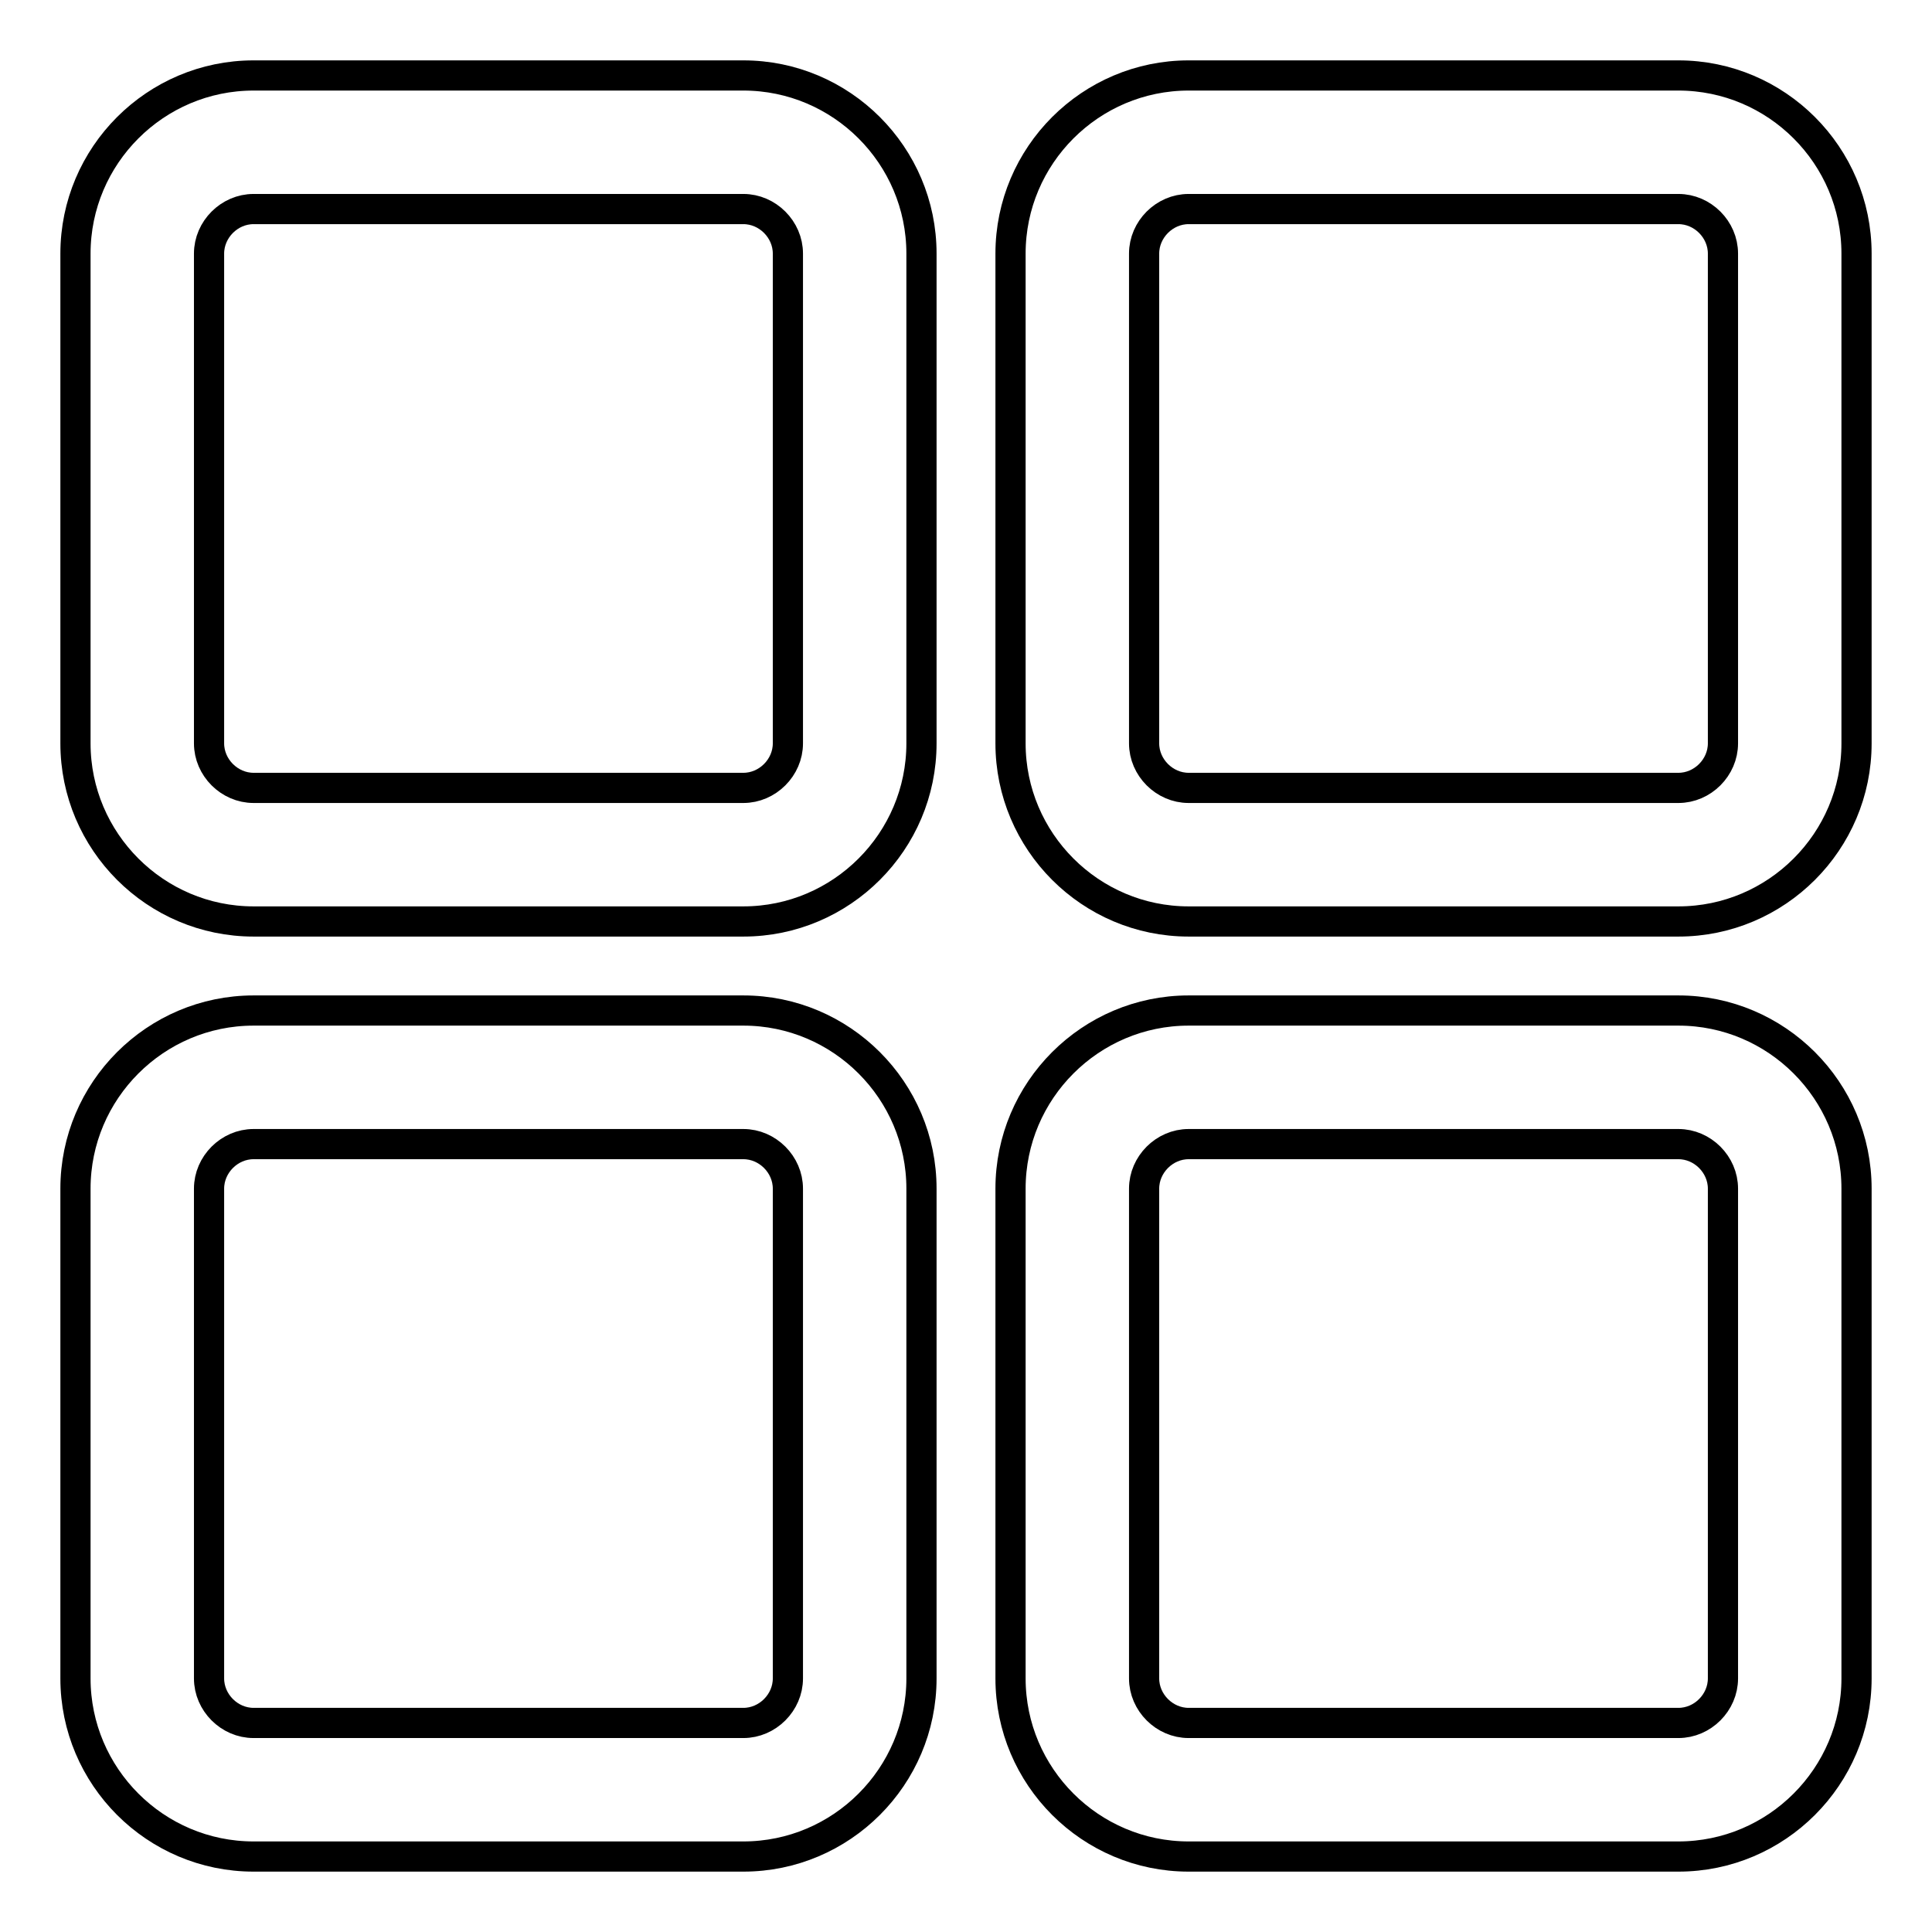 <?xml version="1.0" encoding="utf-8"?>
<!-- Svg Vector Icons : http://www.onlinewebfonts.com/icon -->
<!DOCTYPE svg PUBLIC "-//W3C//DTD SVG 1.1//EN" "http://www.w3.org/Graphics/SVG/1.1/DTD/svg11.dtd">
<svg version="1.1" xmlns="http://www.w3.org/2000/svg" xmlns:xlink="http://www.w3.org/1999/xlink" x="0px" y="0px" viewBox="0 0 256 256" enable-background="new 0 0 256 256" xml:space="preserve">
<g> <path stroke-width="4" fill-opacity="0" stroke="#000000"  d="M222.4,133.9c13,0,23.6,10.6,23.6,23.6v64.9c0,13-10.6,23.6-23.6,23.6h-64.9c-13,0-23.6-10.6-23.6-23.6 v-64.9c0-13,10.6-23.6,23.6-23.6H222.4z M228.3,222.4v-64.9c0-3.2-2.7-5.9-5.9-5.9h-64.9c-3.2,0-5.9,2.7-5.9,5.9v64.9 c0,3.2,2.7,5.9,5.9,5.9h64.9C225.6,228.3,228.3,225.6,228.3,222.4z M222.4,10c13,0,23.6,10.6,23.6,23.6v64.9 c0,13-10.6,23.6-23.6,23.6h-64.9c-13,0-23.6-10.6-23.6-23.6V33.6c0-13,10.6-23.6,23.6-23.6H222.4z M228.3,98.5V33.6 c0-3.2-2.7-5.9-5.9-5.9h-64.9c-3.2,0-5.9,2.7-5.9,5.9v64.9c0,3.2,2.7,5.9,5.9,5.9h64.9C225.6,104.4,228.3,101.7,228.3,98.5z  M33.6,10h64.9c13,0,23.6,10.6,23.6,23.6v64.9c0,13-10.6,23.6-23.6,23.6H33.6c-13,0-23.6-10.6-23.6-23.6V33.6 C10,20.6,20.6,10,33.6,10z M104.4,98.5V33.6c0-3.2-2.7-5.9-5.9-5.9H33.6c-3.2,0-5.9,2.7-5.9,5.9v64.9c0,3.2,2.7,5.9,5.9,5.9h64.9 C101.7,104.4,104.4,101.7,104.4,98.5z M98.5,133.9c13,0,23.6,10.6,23.6,23.6v64.9c0,13-10.6,23.6-23.6,23.6H33.6 c-13,0-23.6-10.6-23.6-23.6v-64.9c0-13,10.6-23.6,23.6-23.6H98.5z M104.4,222.4v-64.9c0-3.2-2.7-5.9-5.9-5.9H33.6 c-3.2,0-5.9,2.7-5.9,5.9v64.9c0,3.2,2.7,5.9,5.9,5.9h64.9C101.7,228.3,104.4,225.6,104.4,222.4z"/></g>
</svg>